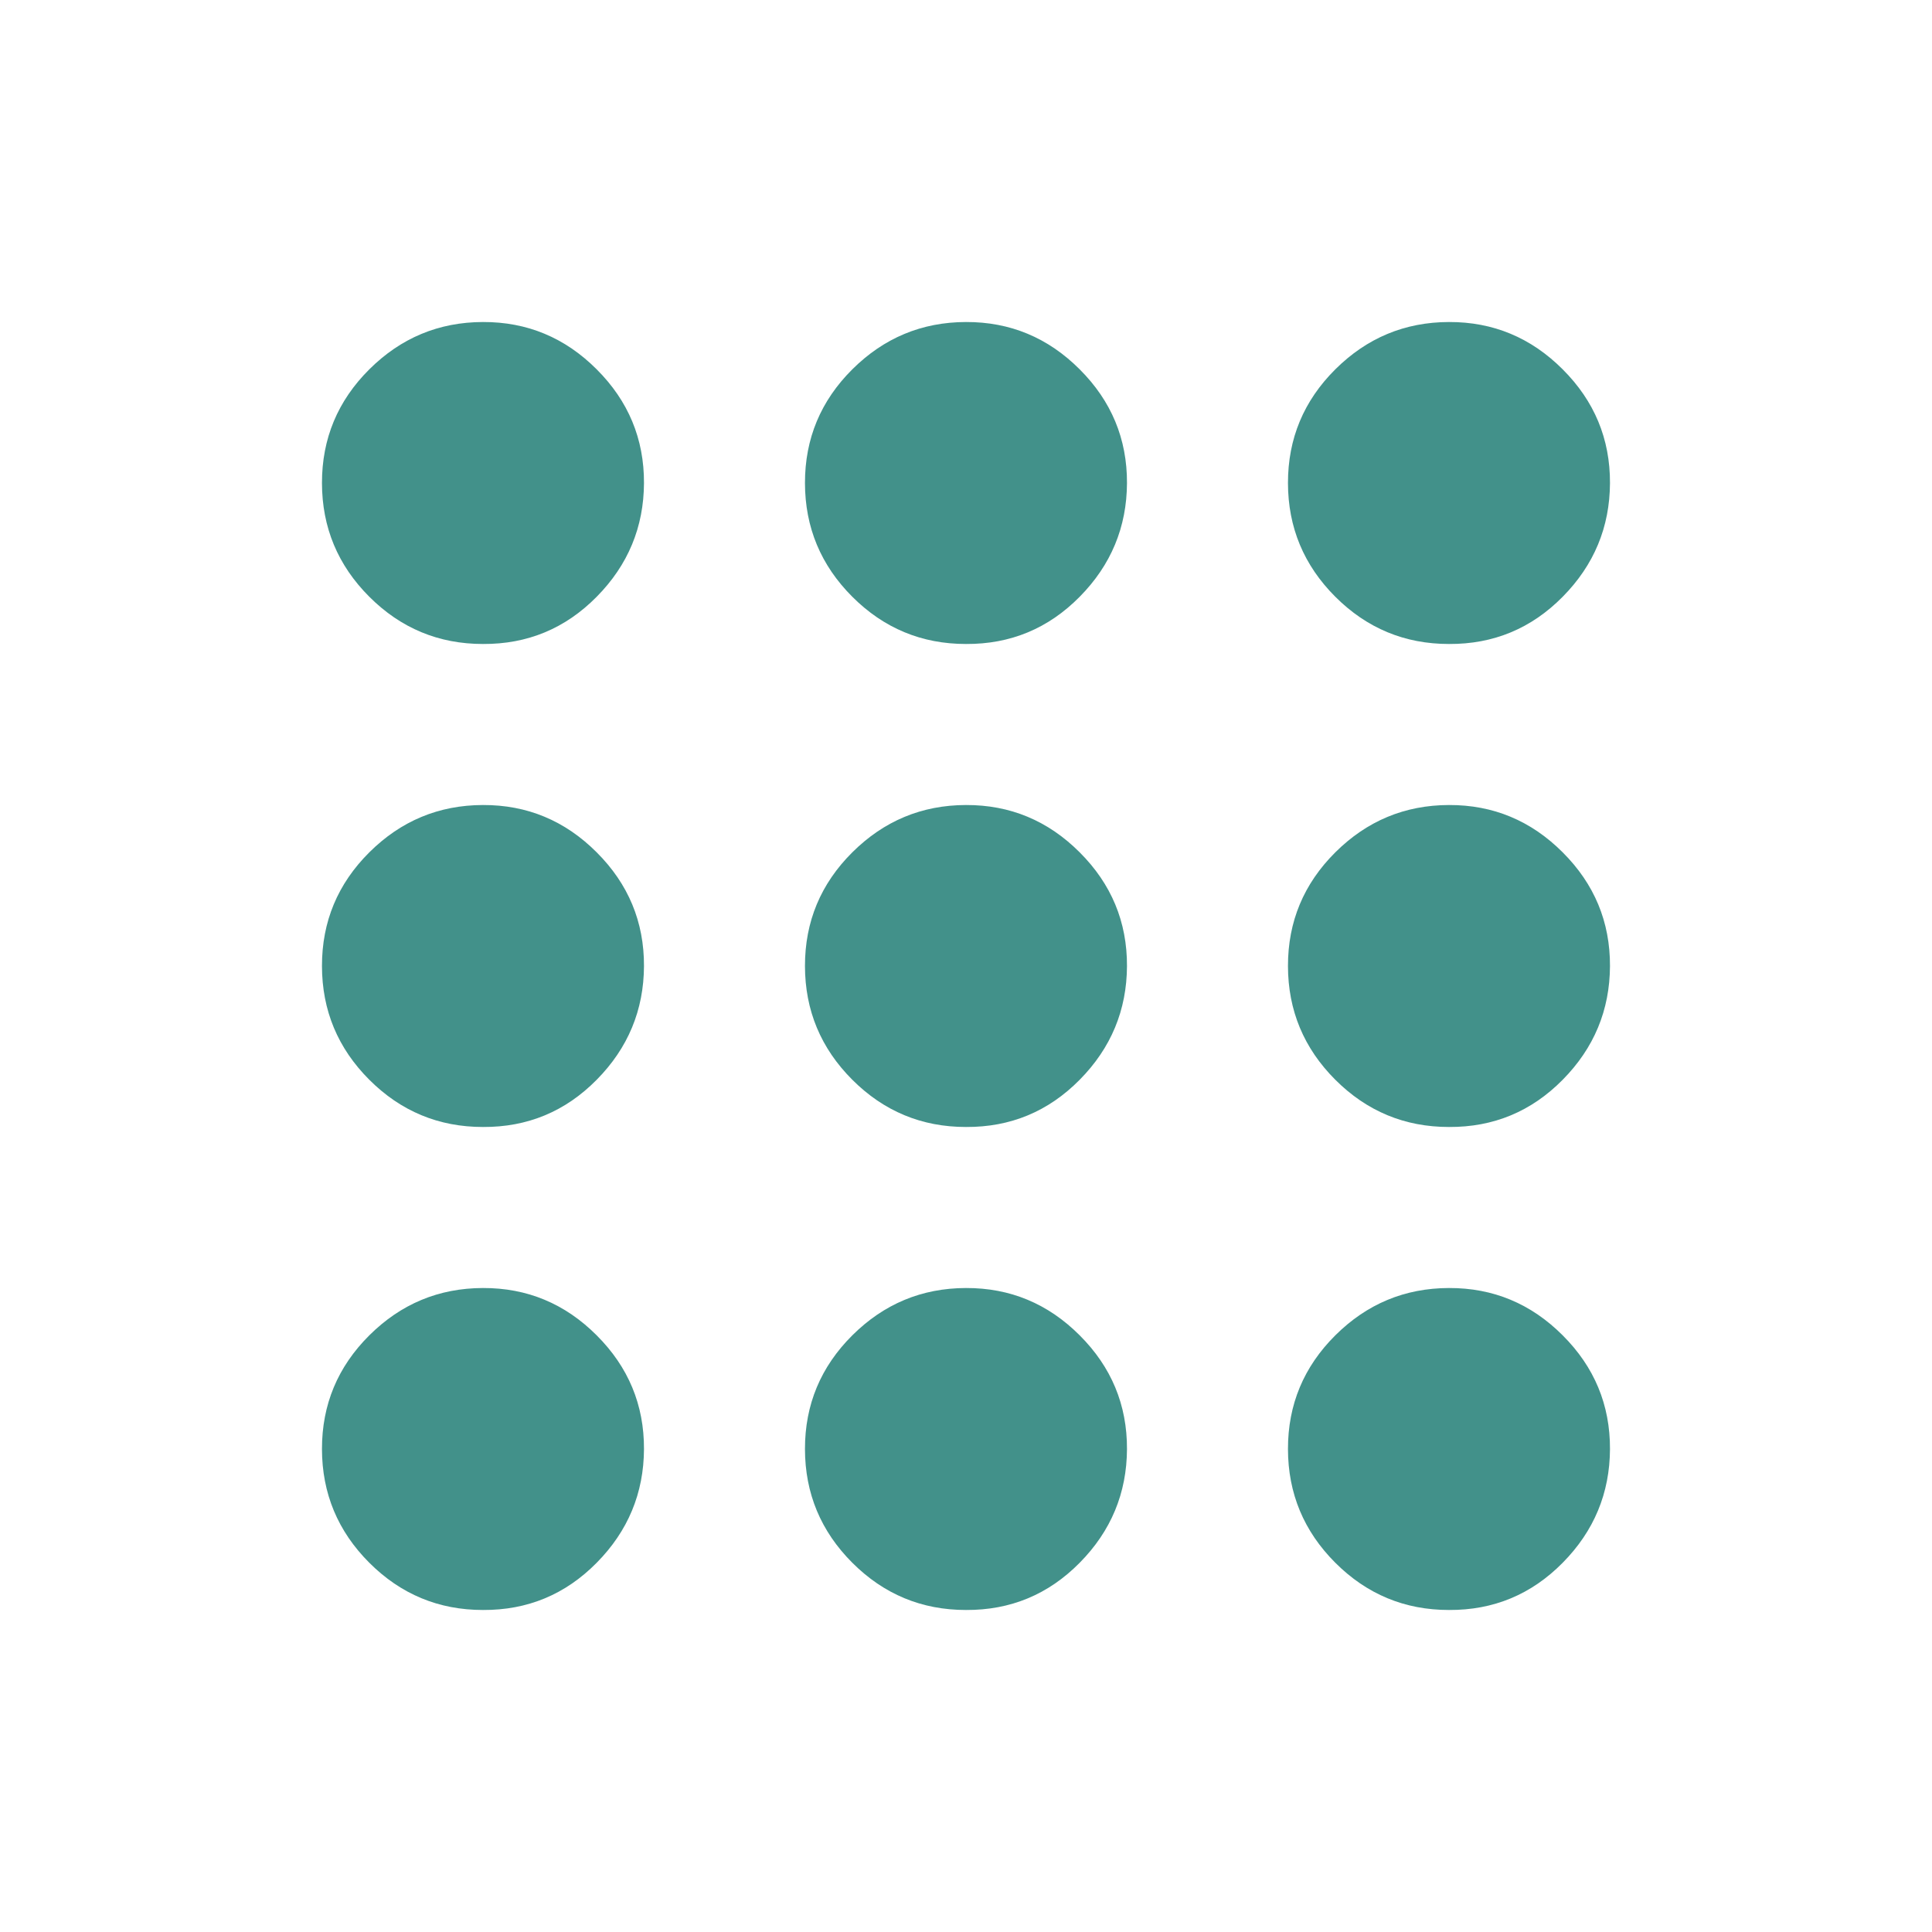 <?xml version="1.0" encoding="UTF-8"?> <svg xmlns="http://www.w3.org/2000/svg" width="40" height="40" viewBox="0 0 40 40" fill="none"><path d="M9.999 33.333C9.083 33.333 8.298 33.007 7.646 32.355C6.994 31.703 6.667 30.918 6.666 30C6.665 29.082 6.992 28.298 7.646 27.647C8.3 26.996 9.085 26.669 9.999 26.667C10.914 26.664 11.699 26.991 12.354 27.647C13.01 28.302 13.336 29.087 13.333 30C13.329 30.913 13.003 31.698 12.354 32.355C11.706 33.012 10.921 33.338 9.999 33.333ZM19.999 33.333C19.083 33.333 18.298 33.007 17.646 32.355C16.994 31.703 16.667 30.918 16.666 30C16.665 29.082 16.992 28.298 17.646 27.647C18.3 26.996 19.085 26.669 19.999 26.667C20.914 26.664 21.699 26.991 22.354 27.647C23.01 28.302 23.336 29.087 23.333 30C23.329 30.913 23.003 31.698 22.354 32.355C21.706 33.012 20.921 33.338 19.999 33.333ZM29.999 33.333C29.083 33.333 28.298 33.007 27.646 32.355C26.994 31.703 26.667 30.918 26.666 30C26.665 29.082 26.992 28.298 27.646 27.647C28.3 26.996 29.085 26.669 29.999 26.667C30.914 26.664 31.699 26.991 32.354 27.647C33.01 28.302 33.336 29.087 33.333 30C33.329 30.913 33.003 31.698 32.354 32.355C31.706 33.012 30.921 33.338 29.999 33.333ZM9.999 23.333C9.083 23.333 8.298 23.007 7.646 22.355C6.994 21.703 6.667 20.918 6.666 20C6.665 19.082 6.992 18.298 7.646 17.647C8.3 16.996 9.085 16.669 9.999 16.667C10.914 16.664 11.699 16.991 12.354 17.647C13.01 18.302 13.336 19.087 13.333 20C13.329 20.913 13.003 21.698 12.354 22.355C11.706 23.012 10.921 23.338 9.999 23.333ZM19.999 23.333C19.083 23.333 18.298 23.007 17.646 22.355C16.994 21.703 16.667 20.918 16.666 20C16.665 19.082 16.992 18.298 17.646 17.647C18.3 16.996 19.085 16.669 19.999 16.667C20.914 16.664 21.699 16.991 22.354 17.647C23.01 18.302 23.336 19.087 23.333 20C23.329 20.913 23.003 21.698 22.354 22.355C21.706 23.012 20.921 23.338 19.999 23.333ZM29.999 23.333C29.083 23.333 28.298 23.007 27.646 22.355C26.994 21.703 26.667 20.918 26.666 20C26.665 19.082 26.992 18.298 27.646 17.647C28.3 16.996 29.085 16.669 29.999 16.667C30.914 16.664 31.699 16.991 32.354 17.647C33.01 18.302 33.336 19.087 33.333 20C33.329 20.913 33.003 21.698 32.354 22.355C31.706 23.012 30.921 23.338 29.999 23.333ZM9.999 13.333C9.083 13.333 8.298 13.007 7.646 12.355C6.994 11.703 6.667 10.918 6.666 10C6.665 9.082 6.992 8.298 7.646 7.647C8.3 6.996 9.085 6.669 9.999 6.667C10.914 6.664 11.699 6.991 12.354 7.647C13.01 8.302 13.336 9.087 13.333 10C13.329 10.913 13.003 11.698 12.354 12.355C11.706 13.012 10.921 13.338 9.999 13.333ZM19.999 13.333C19.083 13.333 18.298 13.007 17.646 12.355C16.994 11.703 16.667 10.918 16.666 10C16.665 9.082 16.992 8.298 17.646 7.647C18.3 6.996 19.085 6.669 19.999 6.667C20.914 6.664 21.699 6.991 22.354 7.647C23.01 8.302 23.336 9.087 23.333 10C23.329 10.913 23.003 11.698 22.354 12.355C21.706 13.012 20.921 13.338 19.999 13.333ZM29.999 13.333C29.083 13.333 28.298 13.007 27.646 12.355C26.994 11.703 26.667 10.918 26.666 10C26.665 9.082 26.992 8.298 27.646 7.647C28.3 6.996 29.085 6.669 29.999 6.667C30.914 6.664 31.699 6.991 32.354 7.647C33.01 8.302 33.336 9.087 33.333 10C33.329 10.913 33.003 11.698 32.354 12.355C31.706 13.012 30.921 13.338 29.999 13.333Z" fill="#42918A"></path></svg> 